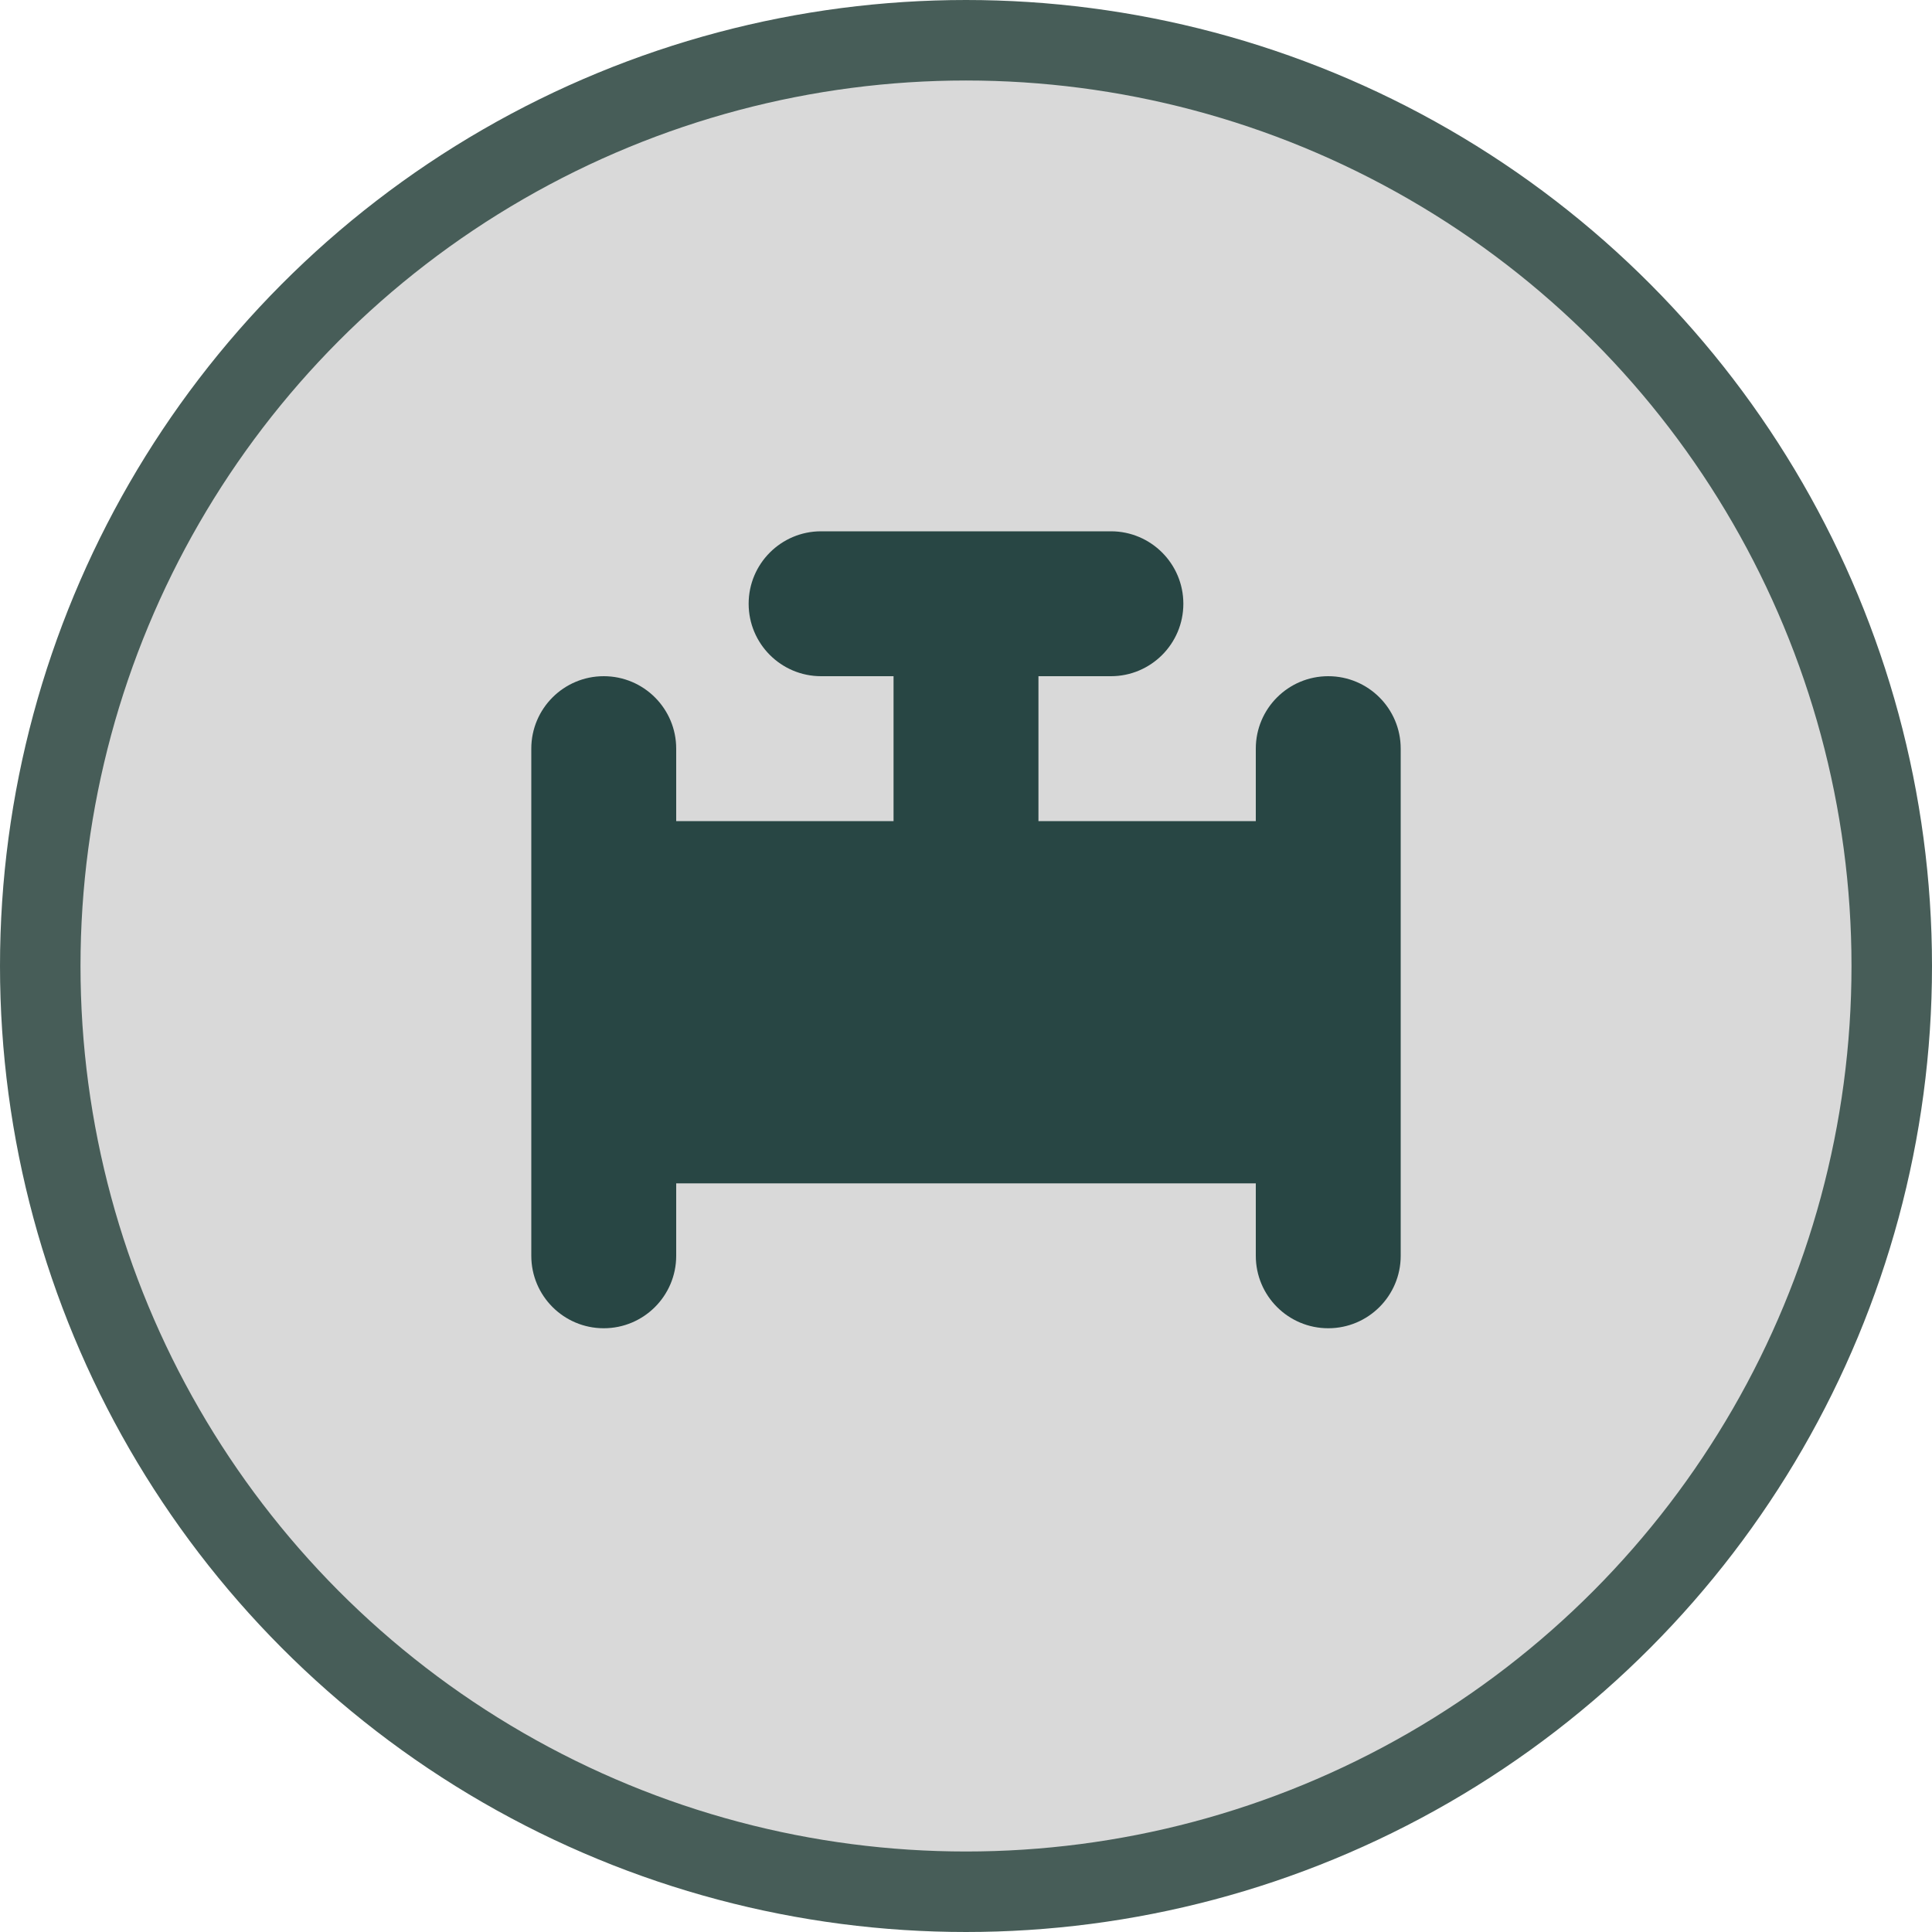 <?xml version="1.0" encoding="UTF-8"?> <svg xmlns="http://www.w3.org/2000/svg" width="120" height="120" viewBox="0 0 120 120" fill="none"> <circle cx="60" cy="60" r="57.5" fill="#D9D9D9" stroke="#475D58" stroke-width="5"></circle> <path fill-rule="evenodd" clip-rule="evenodd" d="M69 42C71.485 42 73.5 39.985 73.5 37.5C73.5 35.015 71.485 33 69 33H51C48.515 33 46.5 35.015 46.5 37.5C46.5 39.985 48.515 42 51 42H55.5V51H42V46.5C42 44.015 39.985 42 37.5 42C35.015 42 33 44.015 33 46.5V51V73.5V78C33 80.485 35.015 82.5 37.5 82.5C39.985 82.5 42 80.485 42 78V73.5H78V78C78 80.485 80.015 82.5 82.5 82.5C84.985 82.5 87 80.485 87 78V73.5V51V46.5C87 44.015 84.985 42 82.5 42C80.015 42 78 44.015 78 46.5V51H64.5V42H69Z" fill="#284644"></path> </svg> 